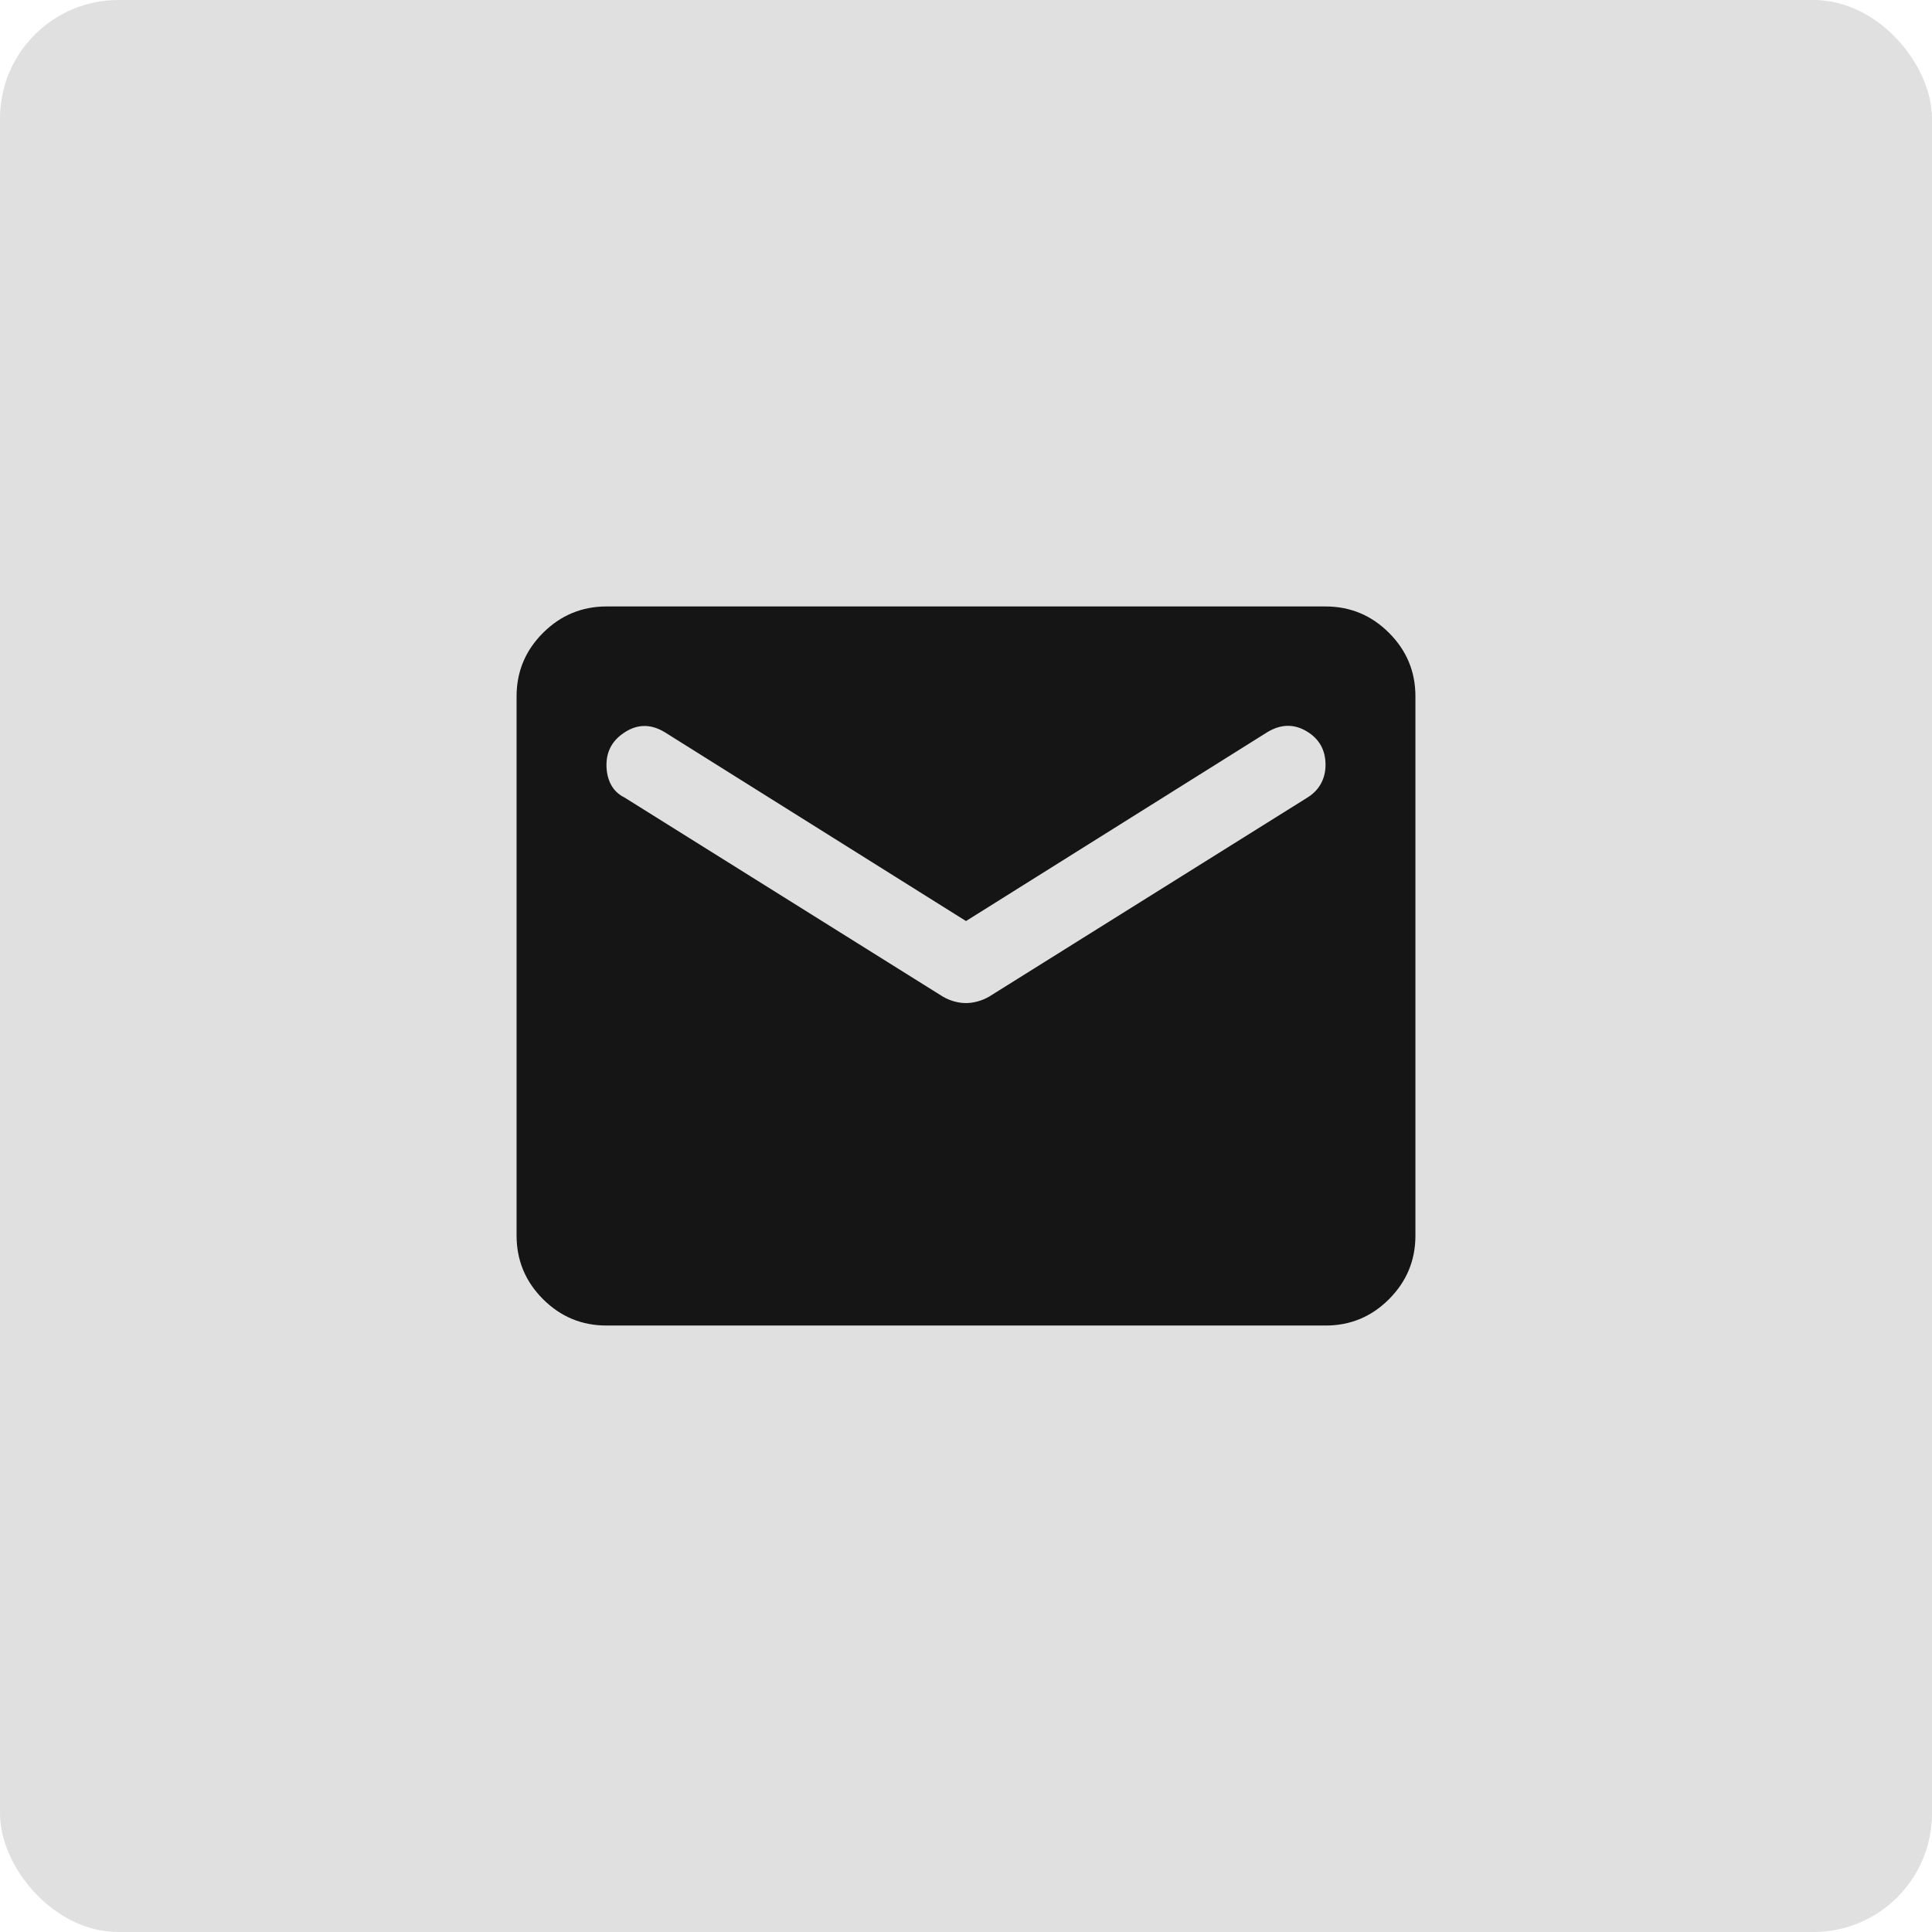 <?xml version="1.0" encoding="UTF-8"?> <svg xmlns="http://www.w3.org/2000/svg" width="163" height="163" viewBox="0 0 163 163" fill="none"><rect width="163" height="163" rx="10" fill="#E0E0E0"></rect><path d="M51.167 111.833C49.081 111.833 47.297 111.091 45.813 109.607C44.329 108.124 43.586 106.338 43.583 104.25V58.75C43.583 56.664 44.327 54.88 45.813 53.396C47.299 51.912 49.084 51.169 51.167 51.166H111.833C113.919 51.166 115.705 51.91 117.191 53.396C118.677 54.882 119.419 56.667 119.417 58.75V104.25C119.417 106.335 118.675 108.121 117.191 109.607C115.707 111.094 113.921 111.836 111.833 111.833H51.167ZM81.5 84.628C81.816 84.628 82.148 84.58 82.497 84.484C82.846 84.388 83.177 84.246 83.491 84.059L110.317 67.281C110.822 66.965 111.201 66.571 111.454 66.098C111.707 65.625 111.833 65.103 111.833 64.532C111.833 63.268 111.296 62.32 110.222 61.688C109.148 61.056 108.042 61.088 106.904 61.783L81.5 77.708L56.096 61.783C54.958 61.088 53.852 61.073 52.778 61.738C51.704 62.403 51.167 63.334 51.167 64.532C51.167 65.164 51.293 65.718 51.546 66.193C51.799 66.668 52.178 67.031 52.683 67.281L79.509 84.059C79.825 84.249 80.158 84.392 80.507 84.488C80.855 84.584 81.186 84.63 81.5 84.628Z" fill="#151515"></path></svg> 